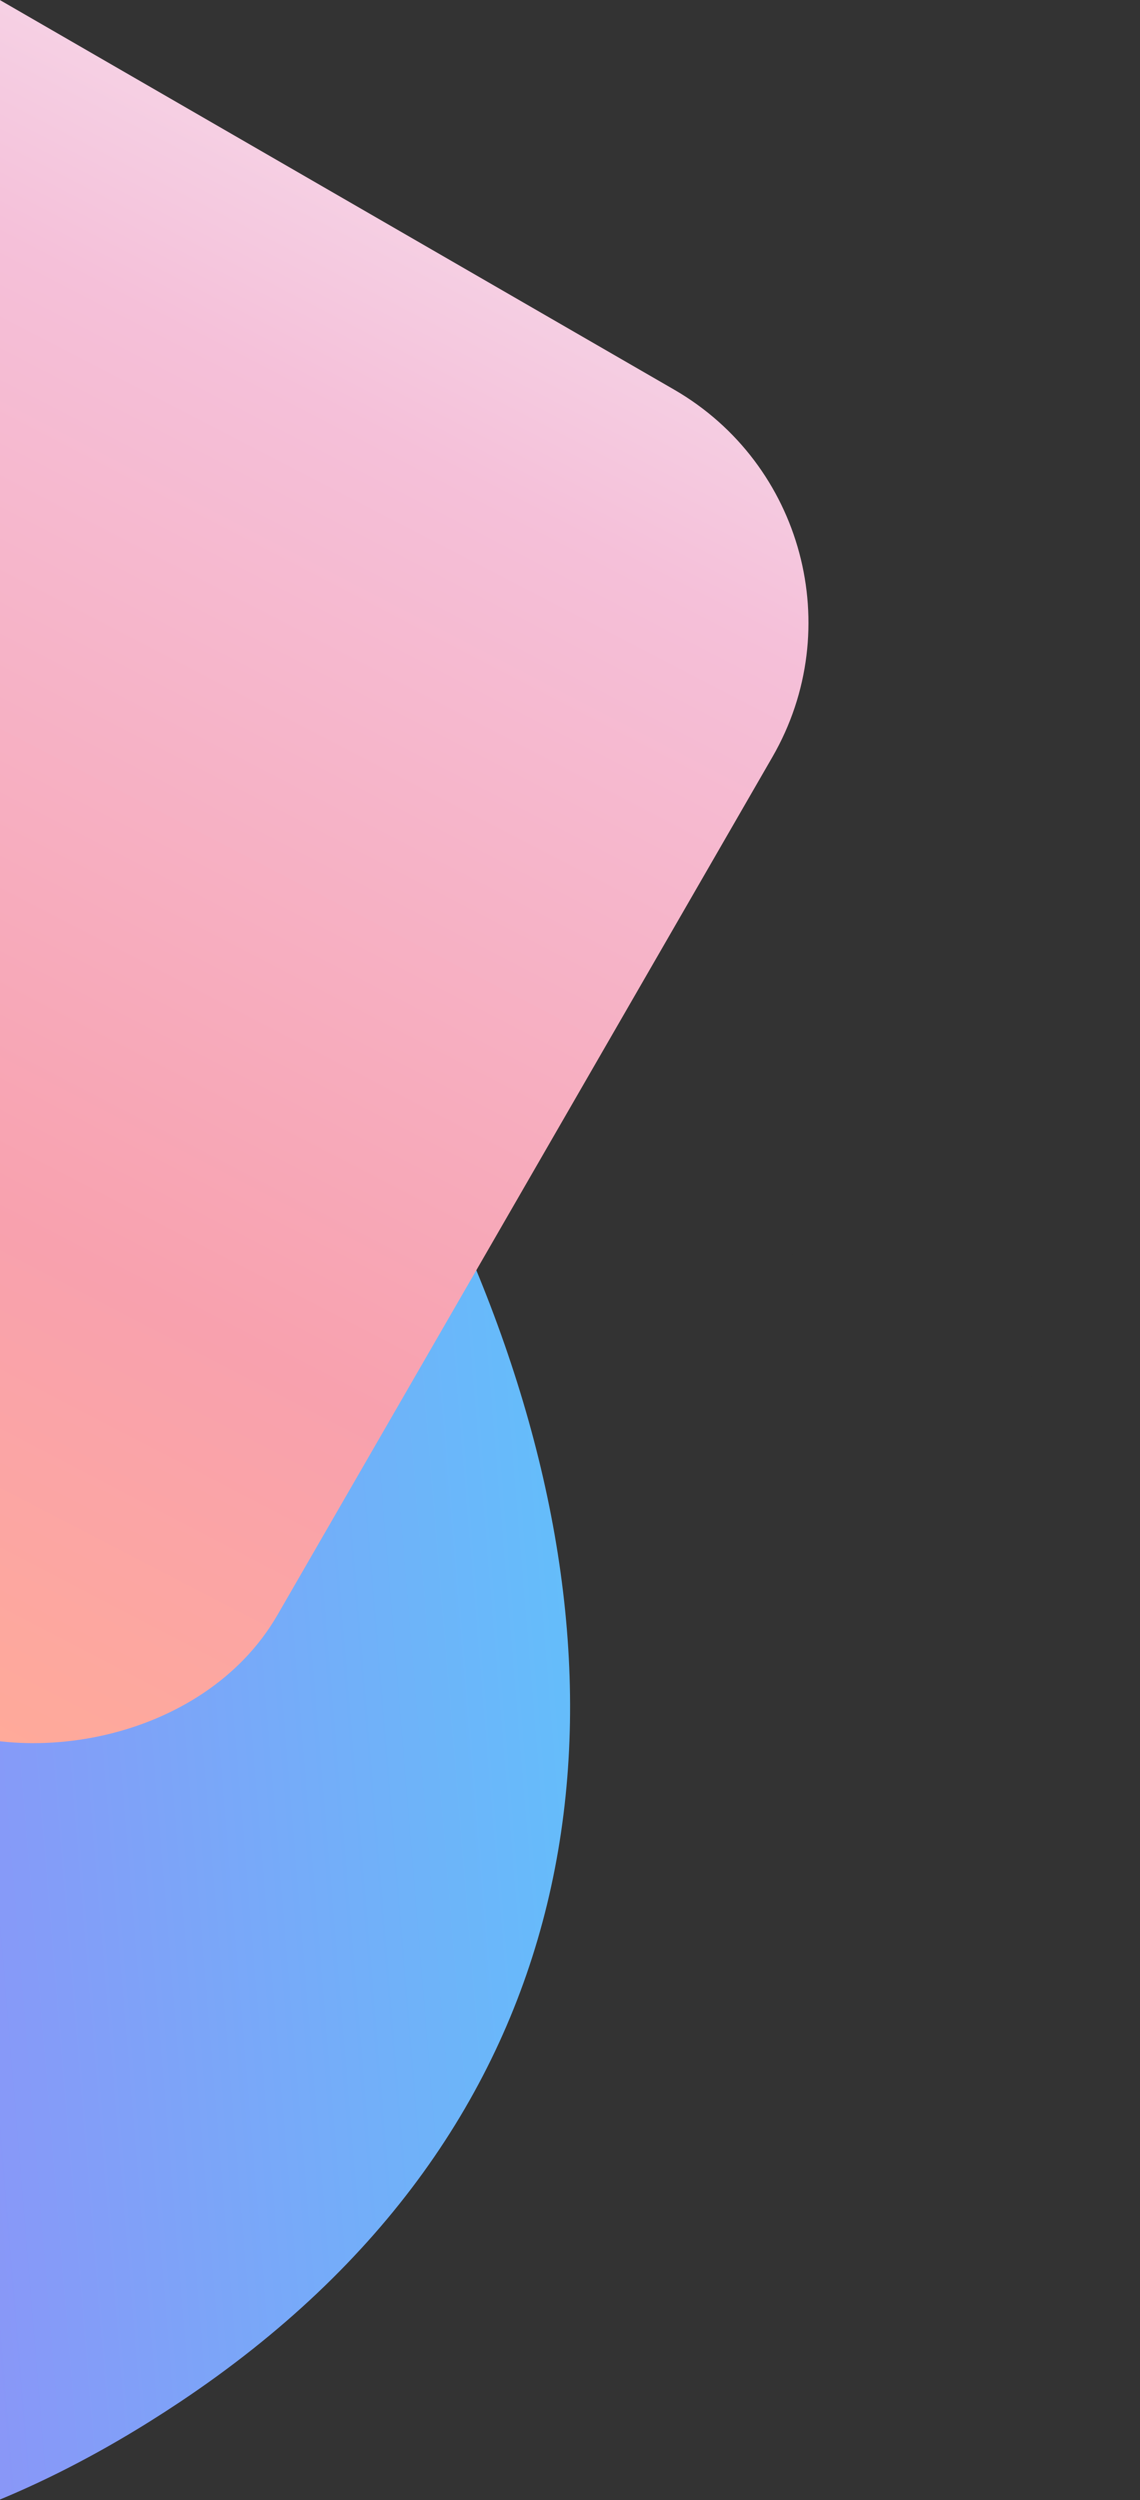<?xml version="1.0" encoding="UTF-8"?>
<svg width="209px" height="458px" viewBox="0 0 209 458" version="1.1" xmlns="http://www.w3.org/2000/svg" xmlns:xlink="http://www.w3.org/1999/xlink">
    <rect x="0" y="0" width="209" height="458" fill="#333333" stroke="none"/>
    <!-- Generator: sketchtool 55.1 (78136) - https://sketchapp.com -->
    <title>BCD1D451-759B-4C8A-AD0F-F5F2A98BF806</title>
    <desc>Created with sketchtool.</desc>
    <defs>
        <linearGradient x1="8.935%" y1="52.124%" x2="92.752%" y2="45.178%" id="linearGradient-1">
            <stop stop-color="#E636F1" offset="0%"></stop>
            <stop stop-color="#55CDFB" offset="100%"></stop>
        </linearGradient>
        <linearGradient x1="135.28%" y1="80.252%" x2="0%" y2="87.53%" id="linearGradient-2">
            <stop stop-color="#F7F7FE" offset="0%"></stop>
            <stop stop-color="#F5C0D9" offset="34.368%"></stop>
            <stop stop-color="#F8A1AE" offset="76.877%"></stop>
            <stop stop-color="#FFAA99" offset="100%"></stop>
        </linearGradient>
    </defs>
    <g id="Help/demo/affiliate" stroke="none" stroke-width="1" fill="none" fill-rule="evenodd">
        <g id="Affiliate-LP" transform="translate(0, -228)">
            <g id="affiliate-background" transform="translate(-342, 0)">
                <g id="shapes-1" transform="translate(0, 184)">
                    <g id="Group-21" opacity="0.05" transform="translate(465, 309) rotate(-30) translate(-465, -309) translate(395, 255)" fill="#222222">
                        <circle id="Oval" cx="6" cy="6" r="6"></circle>
                        <circle id="Oval-Copy-9" cx="38" cy="6" r="6"></circle>
                        <circle id="Oval-Copy-10" cx="70" cy="6" r="6"></circle>
                        <circle id="Oval-Copy-11" cx="102" cy="6" r="6"></circle>
                        <circle id="Oval-Copy-12" cx="134" cy="6" r="6"></circle>
                        <circle id="Oval-Copy-12" cx="134" cy="38" r="6"></circle>
                        <circle id="Oval-Copy-11" cx="102" cy="38" r="6"></circle>
                        <circle id="Oval-Copy-10" cx="70" cy="38" r="6"></circle>
                        <circle id="Oval-Copy-9" cx="38" cy="38" r="6"></circle>
                        <circle id="Oval" cx="6" cy="38" r="6"></circle>
                        <circle id="Oval" cx="6" cy="70" r="6"></circle>
                        <circle id="Oval-Copy-9" cx="38" cy="70" r="6"></circle>
                        <circle id="Oval-Copy-10" cx="70" cy="70" r="6"></circle>
                        <circle id="Oval-Copy-11" cx="102" cy="70" r="6"></circle>
                        <circle id="Oval-Copy-12" cx="134" cy="70" r="6"></circle>
                        <circle id="Oval-Copy-12" cx="134" cy="102" r="6"></circle>
                        <circle id="Oval-Copy-11" cx="102" cy="102" r="6"></circle>
                        <circle id="Oval-Copy-10" cx="70" cy="102" r="6"></circle>
                        <circle id="Oval-Copy-9" cx="38" cy="102" r="6"></circle>
                        <circle id="Oval" cx="6" cy="102" r="6"></circle>
                    </g>
                    <path d="M255.533,91.518 C416.533,179.518 525.099,383.934 375,484 C255,564 140.844,477.839 32.533,225.518 C-6.801,123.518 -10.467,64.852 21.533,49.518 C69.533,26.518 102.335,7.783 255.533,91.518 Z" id="Path-74" fill="url(#linearGradient-1)"></path>
                    <rect id="Rectangle" fill="url(#linearGradient-2)" transform="translate(317, 191.244) rotate(-60) translate(-317, -191.244) " x="177" y="51.244" width="280" height="280" rx="49.267"></rect>
                </g>
            </g>
        </g>
    </g>
</svg>